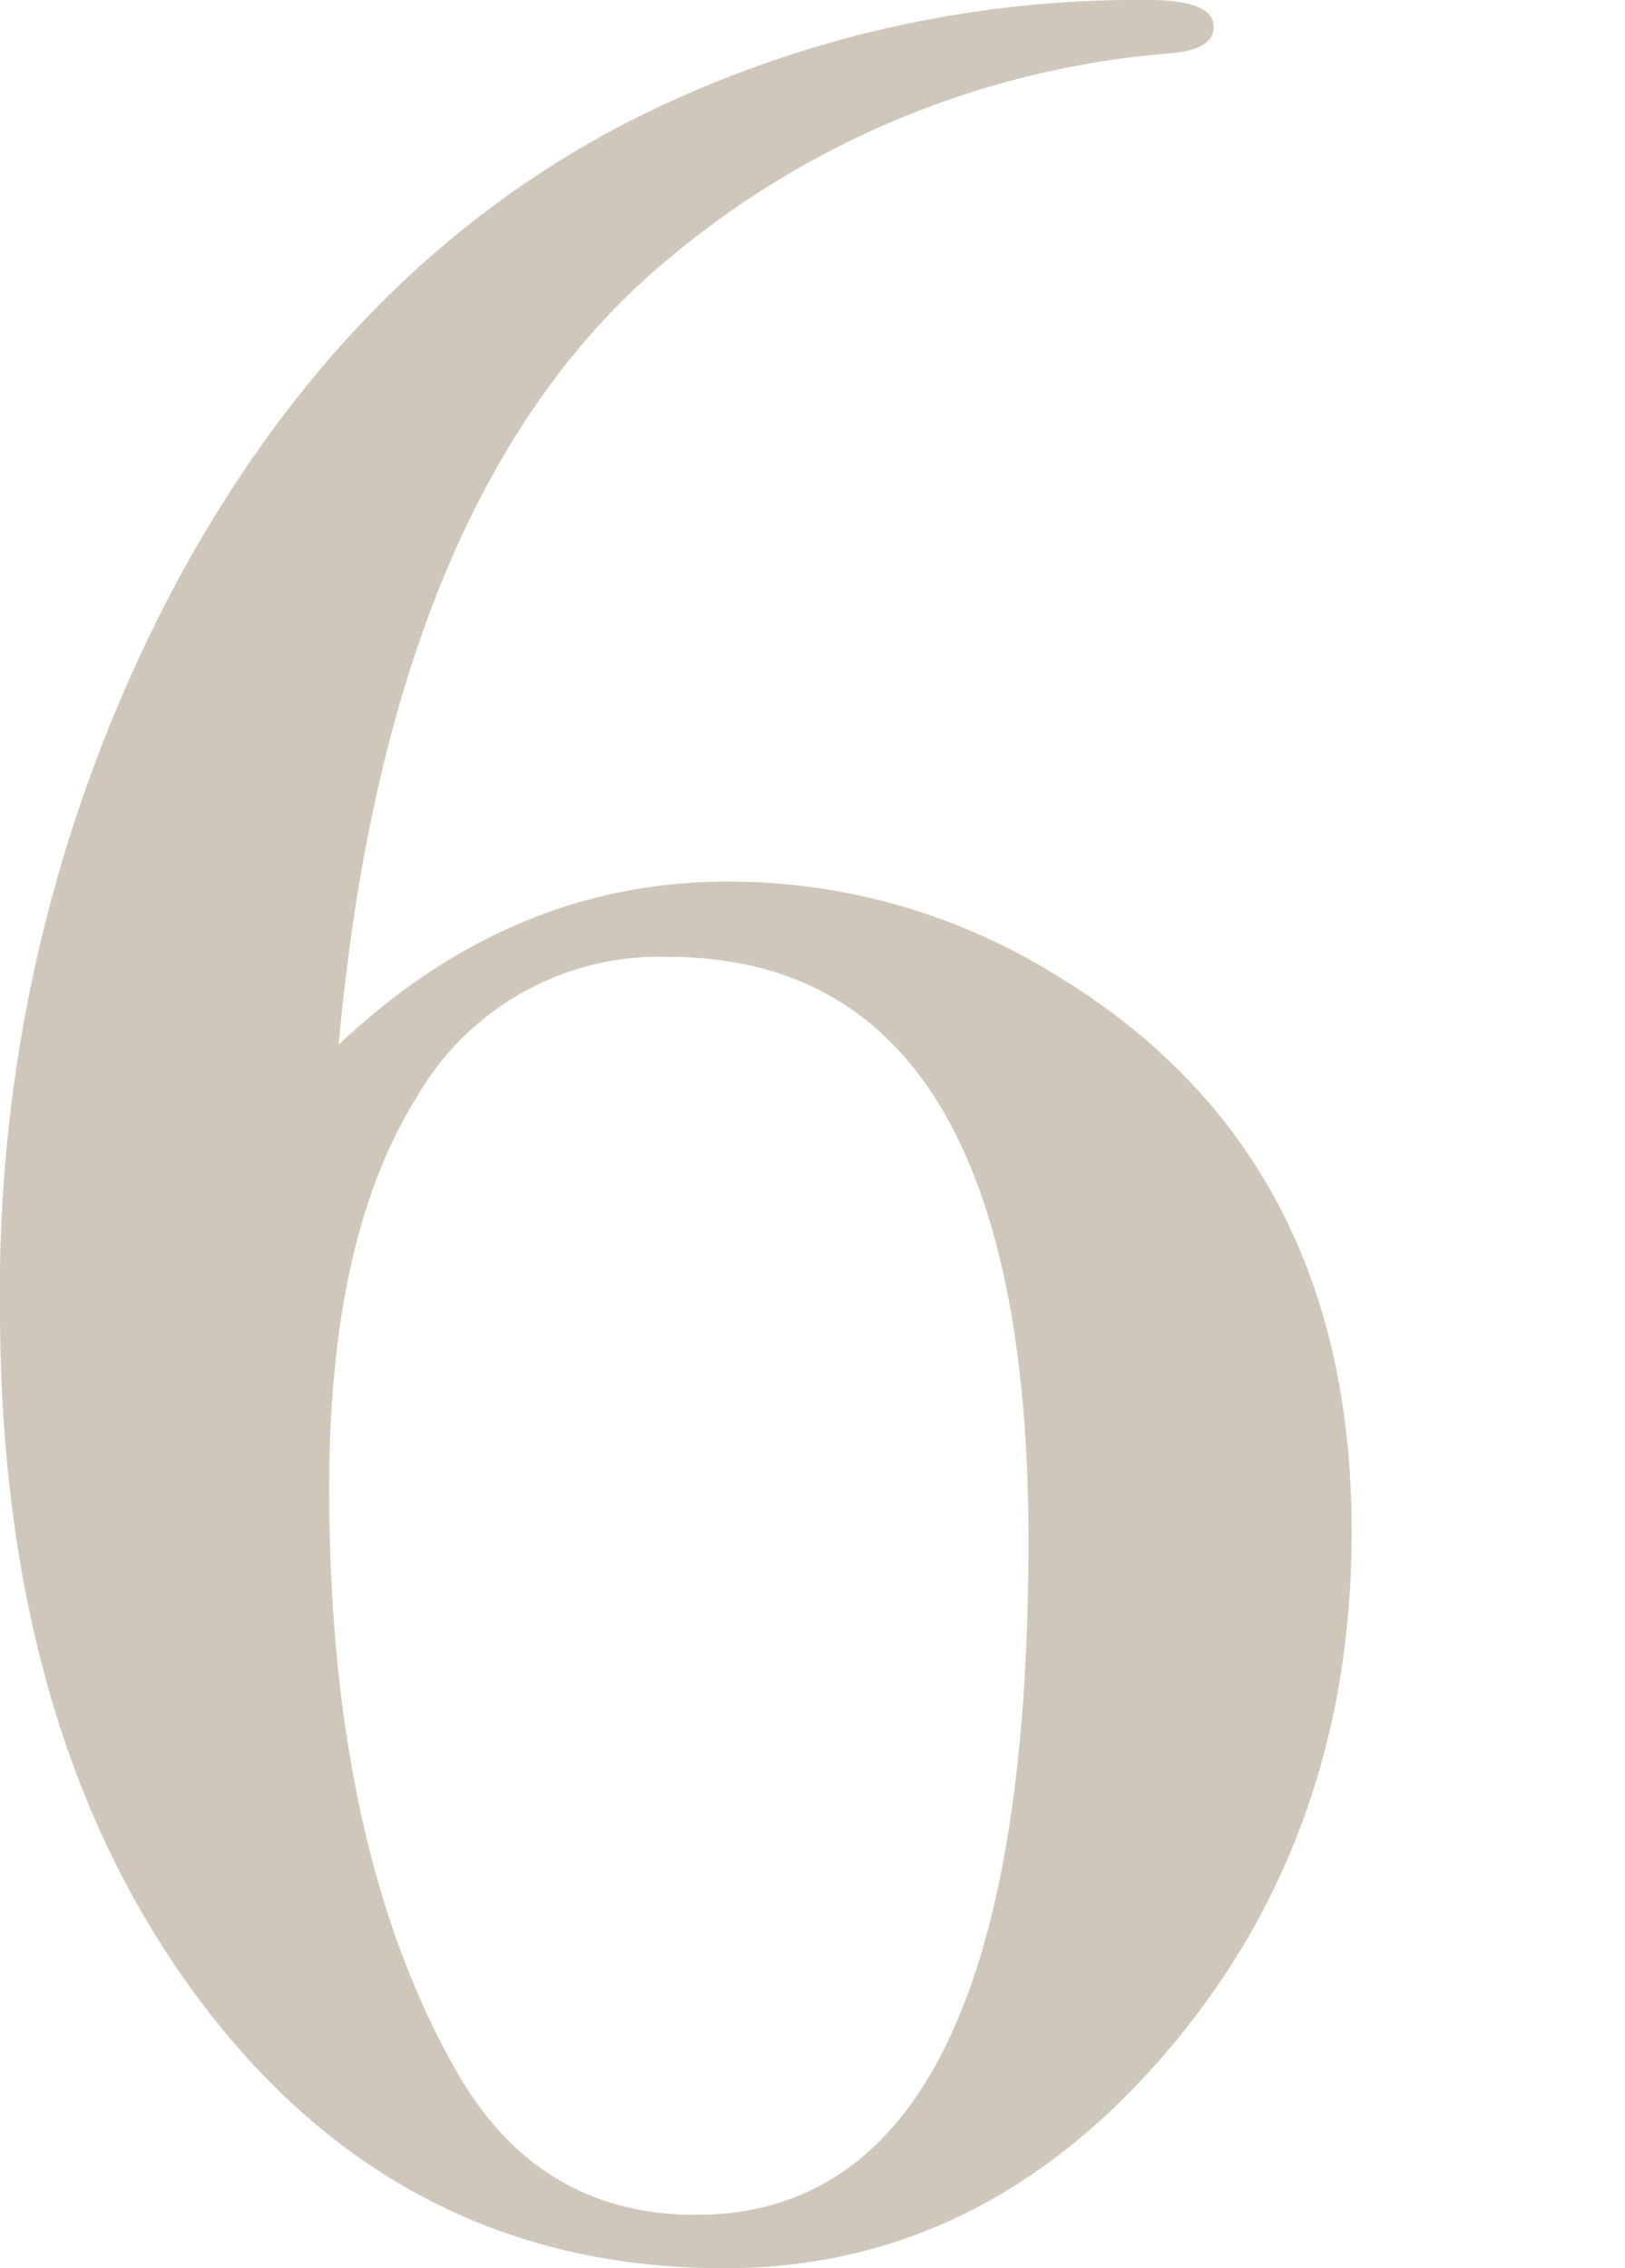 <svg xmlns="http://www.w3.org/2000/svg" xmlns:xlink="http://www.w3.org/1999/xlink" width="86" height="120" viewBox="0 0 86 120">
  <defs>
    <clipPath id="clip-path">
      <rect id="長方形_933" data-name="長方形 933" width="71.535" height="120" fill="none"/>
    </clipPath>
  </defs>
  <g id="グループ_1115" data-name="グループ 1115" transform="translate(-183 -648)">
    <rect id="長方形_956" data-name="長方形 956" width="86" height="120" transform="translate(183 648)" fill="none"/>
    <g id="グループ_935" data-name="グループ 935" transform="translate(183 648)" clip-path="url(#clip-path)">
      <path id="パス_1833" data-name="パス 1833" d="M71.535,81q0,16.1-9.792,27.552T38.34,120q-17.1,0-27.718-14.108T0,69.212A79.621,79.621,0,0,1,9.046,31.37Q18.09,14.277,33.2,6.473A59.445,59.445,0,0,1,60.746,0q3.486,0,3.486,1.411,0,1.237-2.324,1.411a47.126,47.126,0,0,0-26.39,10.754Q20.58,25.823,17.925,55.27q9.126-8.628,20.581-8.631a32.807,32.807,0,0,1,17.427,4.979q15.6,9.461,15.6,29.378m-17.1.576q0-30.949-19.087-30.949a14.8,14.8,0,0,0-13.278,7.4q-4.649,7.407-4.647,20.716,0,19.135,6.8,30.949,4.315,7.488,12.615,7.487,17.59,0,17.593-35.607" fill="#cfc7b9"/>
    </g>
  </g>
</svg>
